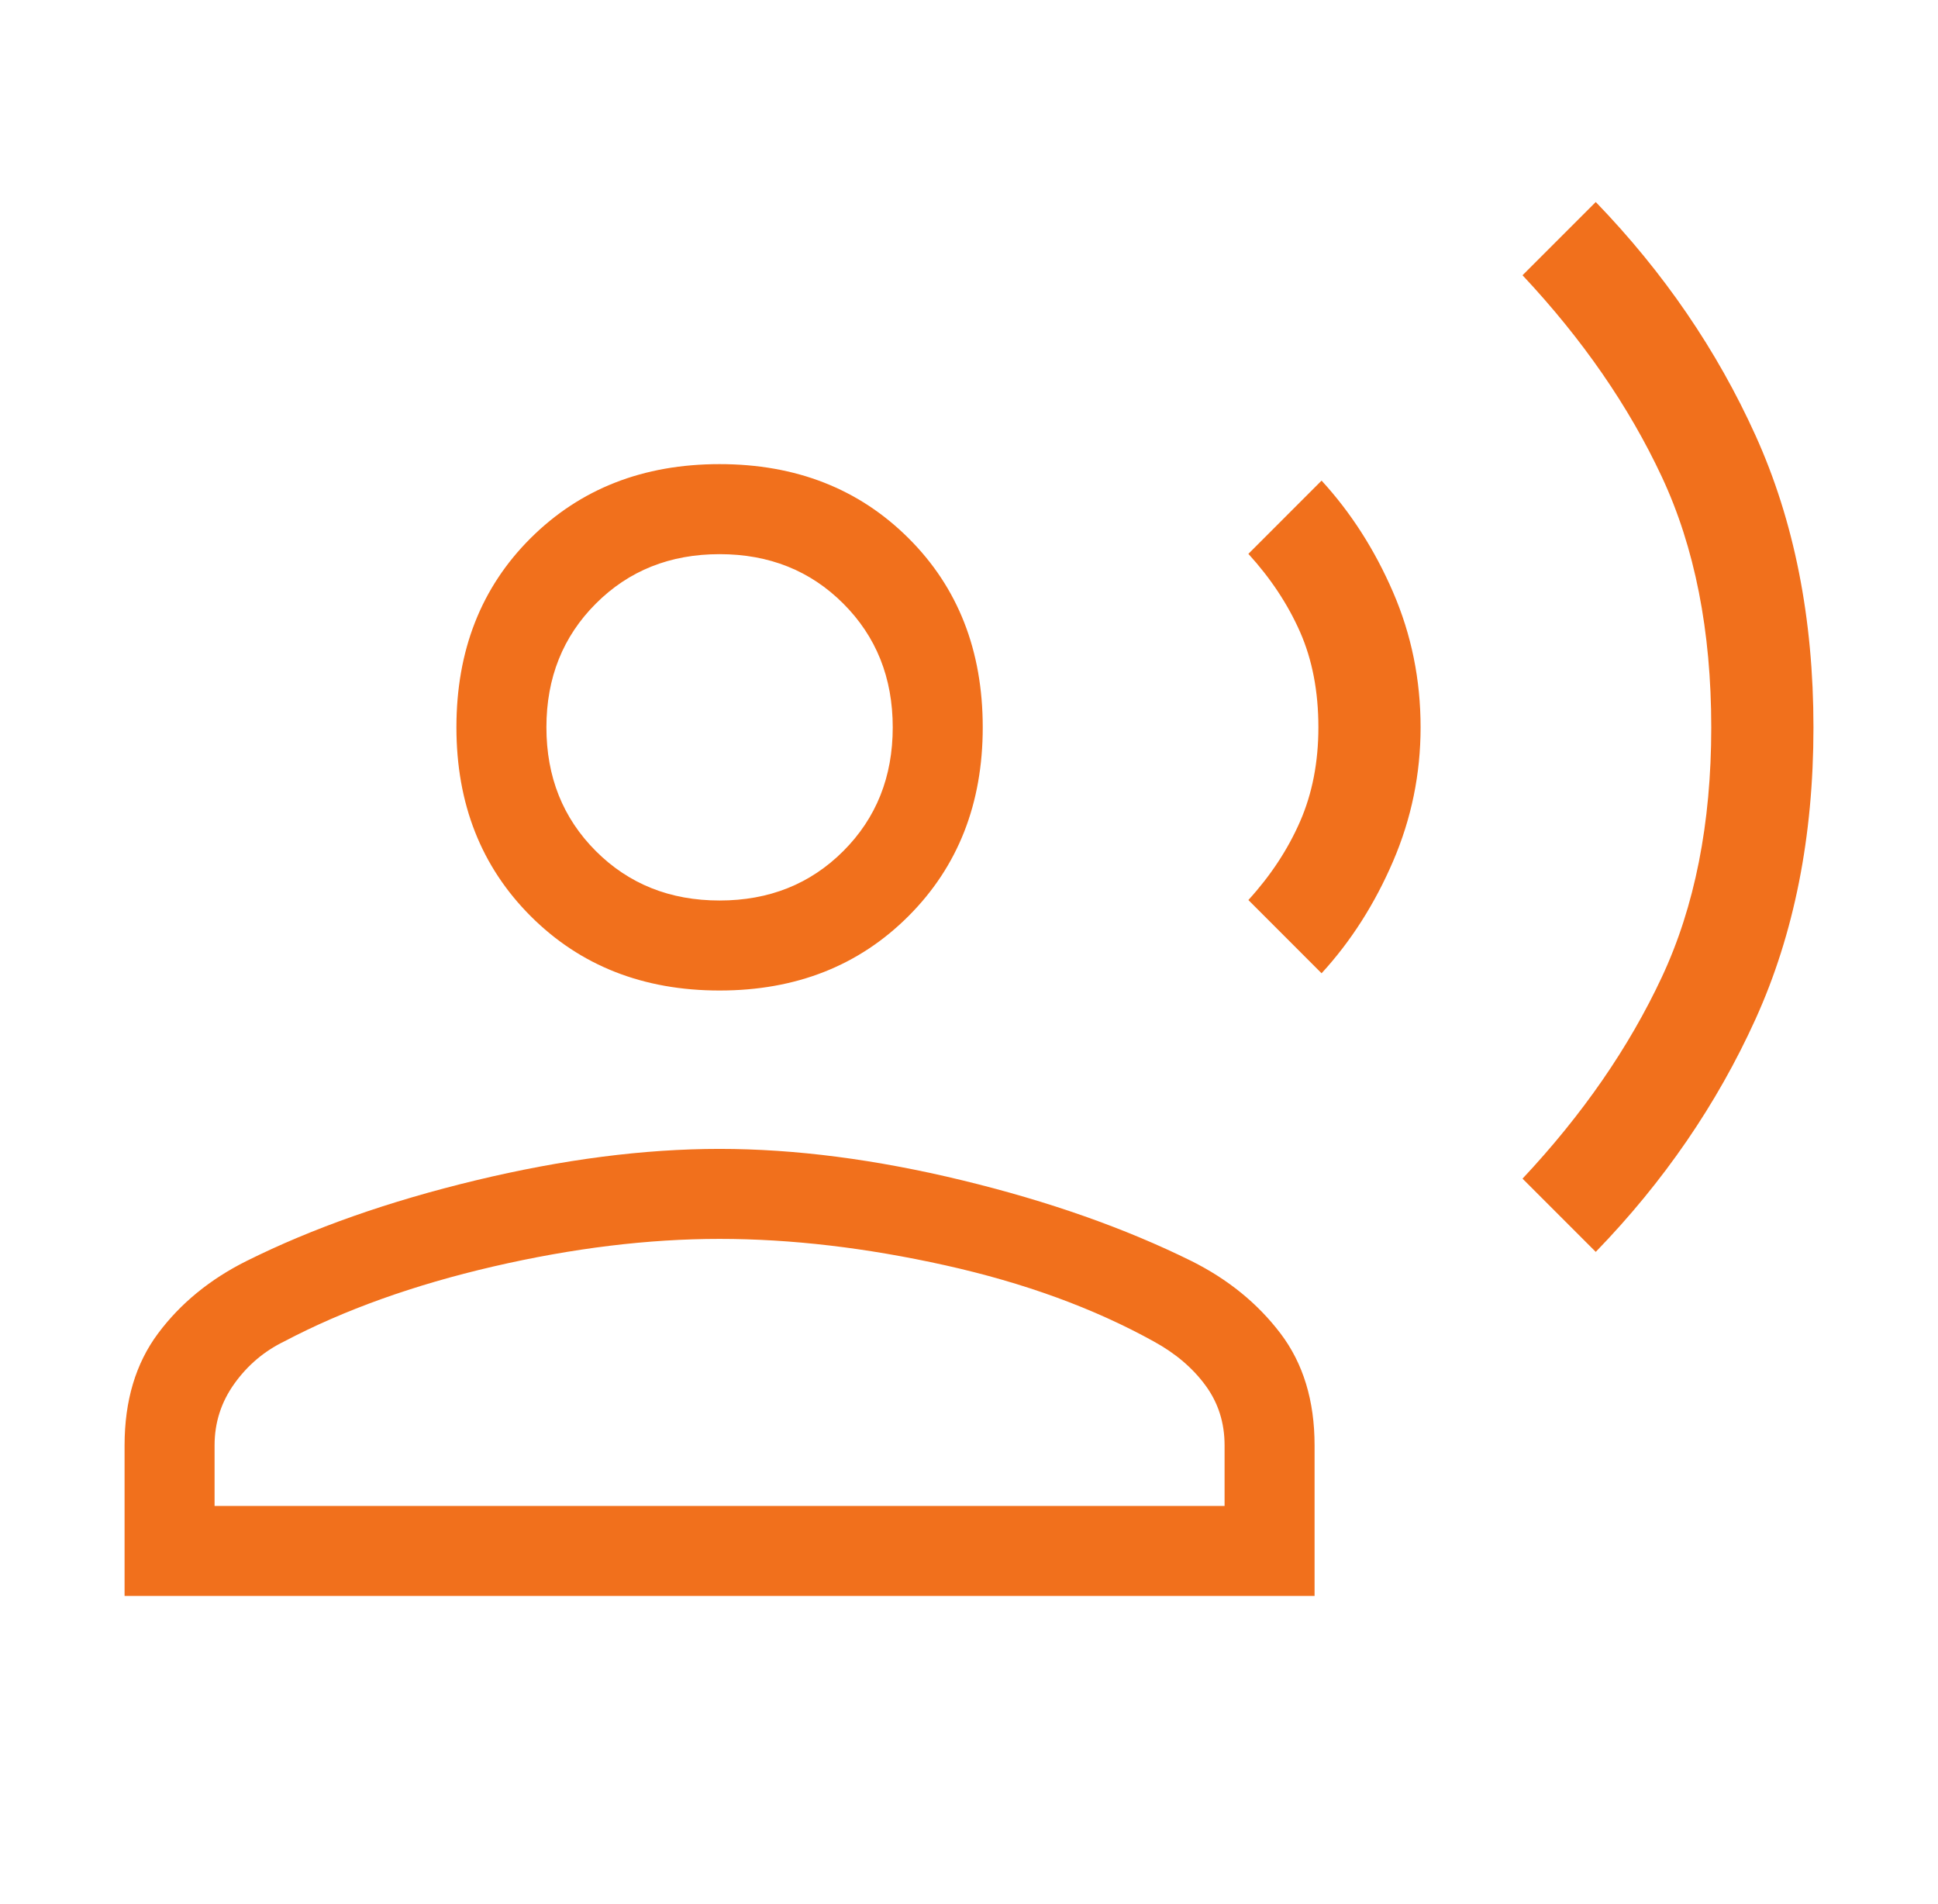 <?xml version="1.0" encoding="UTF-8"?> <svg xmlns="http://www.w3.org/2000/svg" width="57" height="56" viewBox="0 0 57 56" fill="none"><path d="M46.934 36.818L44.78 34.664C46.542 32.785 47.908 30.81 48.877 28.738C49.846 26.666 50.331 24.218 50.331 21.393C50.331 18.552 49.846 16.096 48.877 14.023C47.908 11.95 46.542 9.974 44.78 8.095L46.934 5.941C48.933 8.011 50.5 10.301 51.635 12.811C52.77 15.321 53.337 18.182 53.337 21.395C53.337 24.607 52.769 27.465 51.634 29.97C50.499 32.474 48.932 34.756 46.934 36.818ZM38.87 28.624L36.717 26.47C37.372 25.752 37.879 24.982 38.238 24.159C38.597 23.337 38.776 22.414 38.776 21.391C38.776 20.338 38.597 19.404 38.238 18.588C37.879 17.773 37.372 17.007 36.717 16.289L38.87 14.135C39.732 15.074 40.433 16.168 40.973 17.417C41.513 18.666 41.782 19.991 41.782 21.391C41.782 22.761 41.513 24.074 40.973 25.33C40.433 26.587 39.732 27.685 38.87 28.624ZM21.164 29.131C18.918 29.131 17.067 28.402 15.609 26.945C14.152 25.488 13.424 23.637 13.424 21.391C13.424 19.13 14.152 17.275 15.609 15.825C17.067 14.375 18.918 13.65 21.164 13.65C23.41 13.65 25.261 14.375 26.718 15.825C28.176 17.275 28.904 19.13 28.904 21.391C28.904 23.637 28.176 25.488 26.718 26.945C25.261 28.402 23.41 29.131 21.164 29.131ZM3.664 46.936V42.507C3.664 41.194 3.992 40.097 4.649 39.216C5.306 38.335 6.172 37.625 7.249 37.087C9.188 36.121 11.437 35.329 13.998 34.713C16.559 34.097 18.947 33.789 21.164 33.789C23.381 33.789 25.76 34.097 28.301 34.713C30.842 35.329 33.089 36.121 35.043 37.087C36.12 37.625 36.992 38.335 37.661 39.216C38.33 40.097 38.664 41.194 38.664 42.507V46.936H3.664ZM6.311 44.289H36.017V42.507C36.017 41.84 35.829 41.252 35.453 40.742C35.078 40.231 34.572 39.801 33.934 39.452C32.172 38.476 30.128 37.73 27.8 37.212C25.473 36.695 23.261 36.436 21.164 36.436C19.067 36.436 16.849 36.707 14.509 37.248C12.17 37.79 10.12 38.524 8.358 39.452C7.768 39.739 7.28 40.153 6.893 40.694C6.505 41.236 6.311 41.84 6.311 42.507V44.289ZM21.164 26.484C22.621 26.484 23.834 25.999 24.803 25.03C25.772 24.061 26.257 22.848 26.257 21.391C26.257 19.934 25.772 18.721 24.803 17.752C23.834 16.782 22.621 16.298 21.164 16.298C19.707 16.298 18.494 16.782 17.525 17.752C16.556 18.721 16.071 19.934 16.071 21.391C16.071 22.848 16.556 24.061 17.525 25.03C18.494 25.999 19.707 26.484 21.164 26.484Z" fill="#F1701C"></path></svg> 